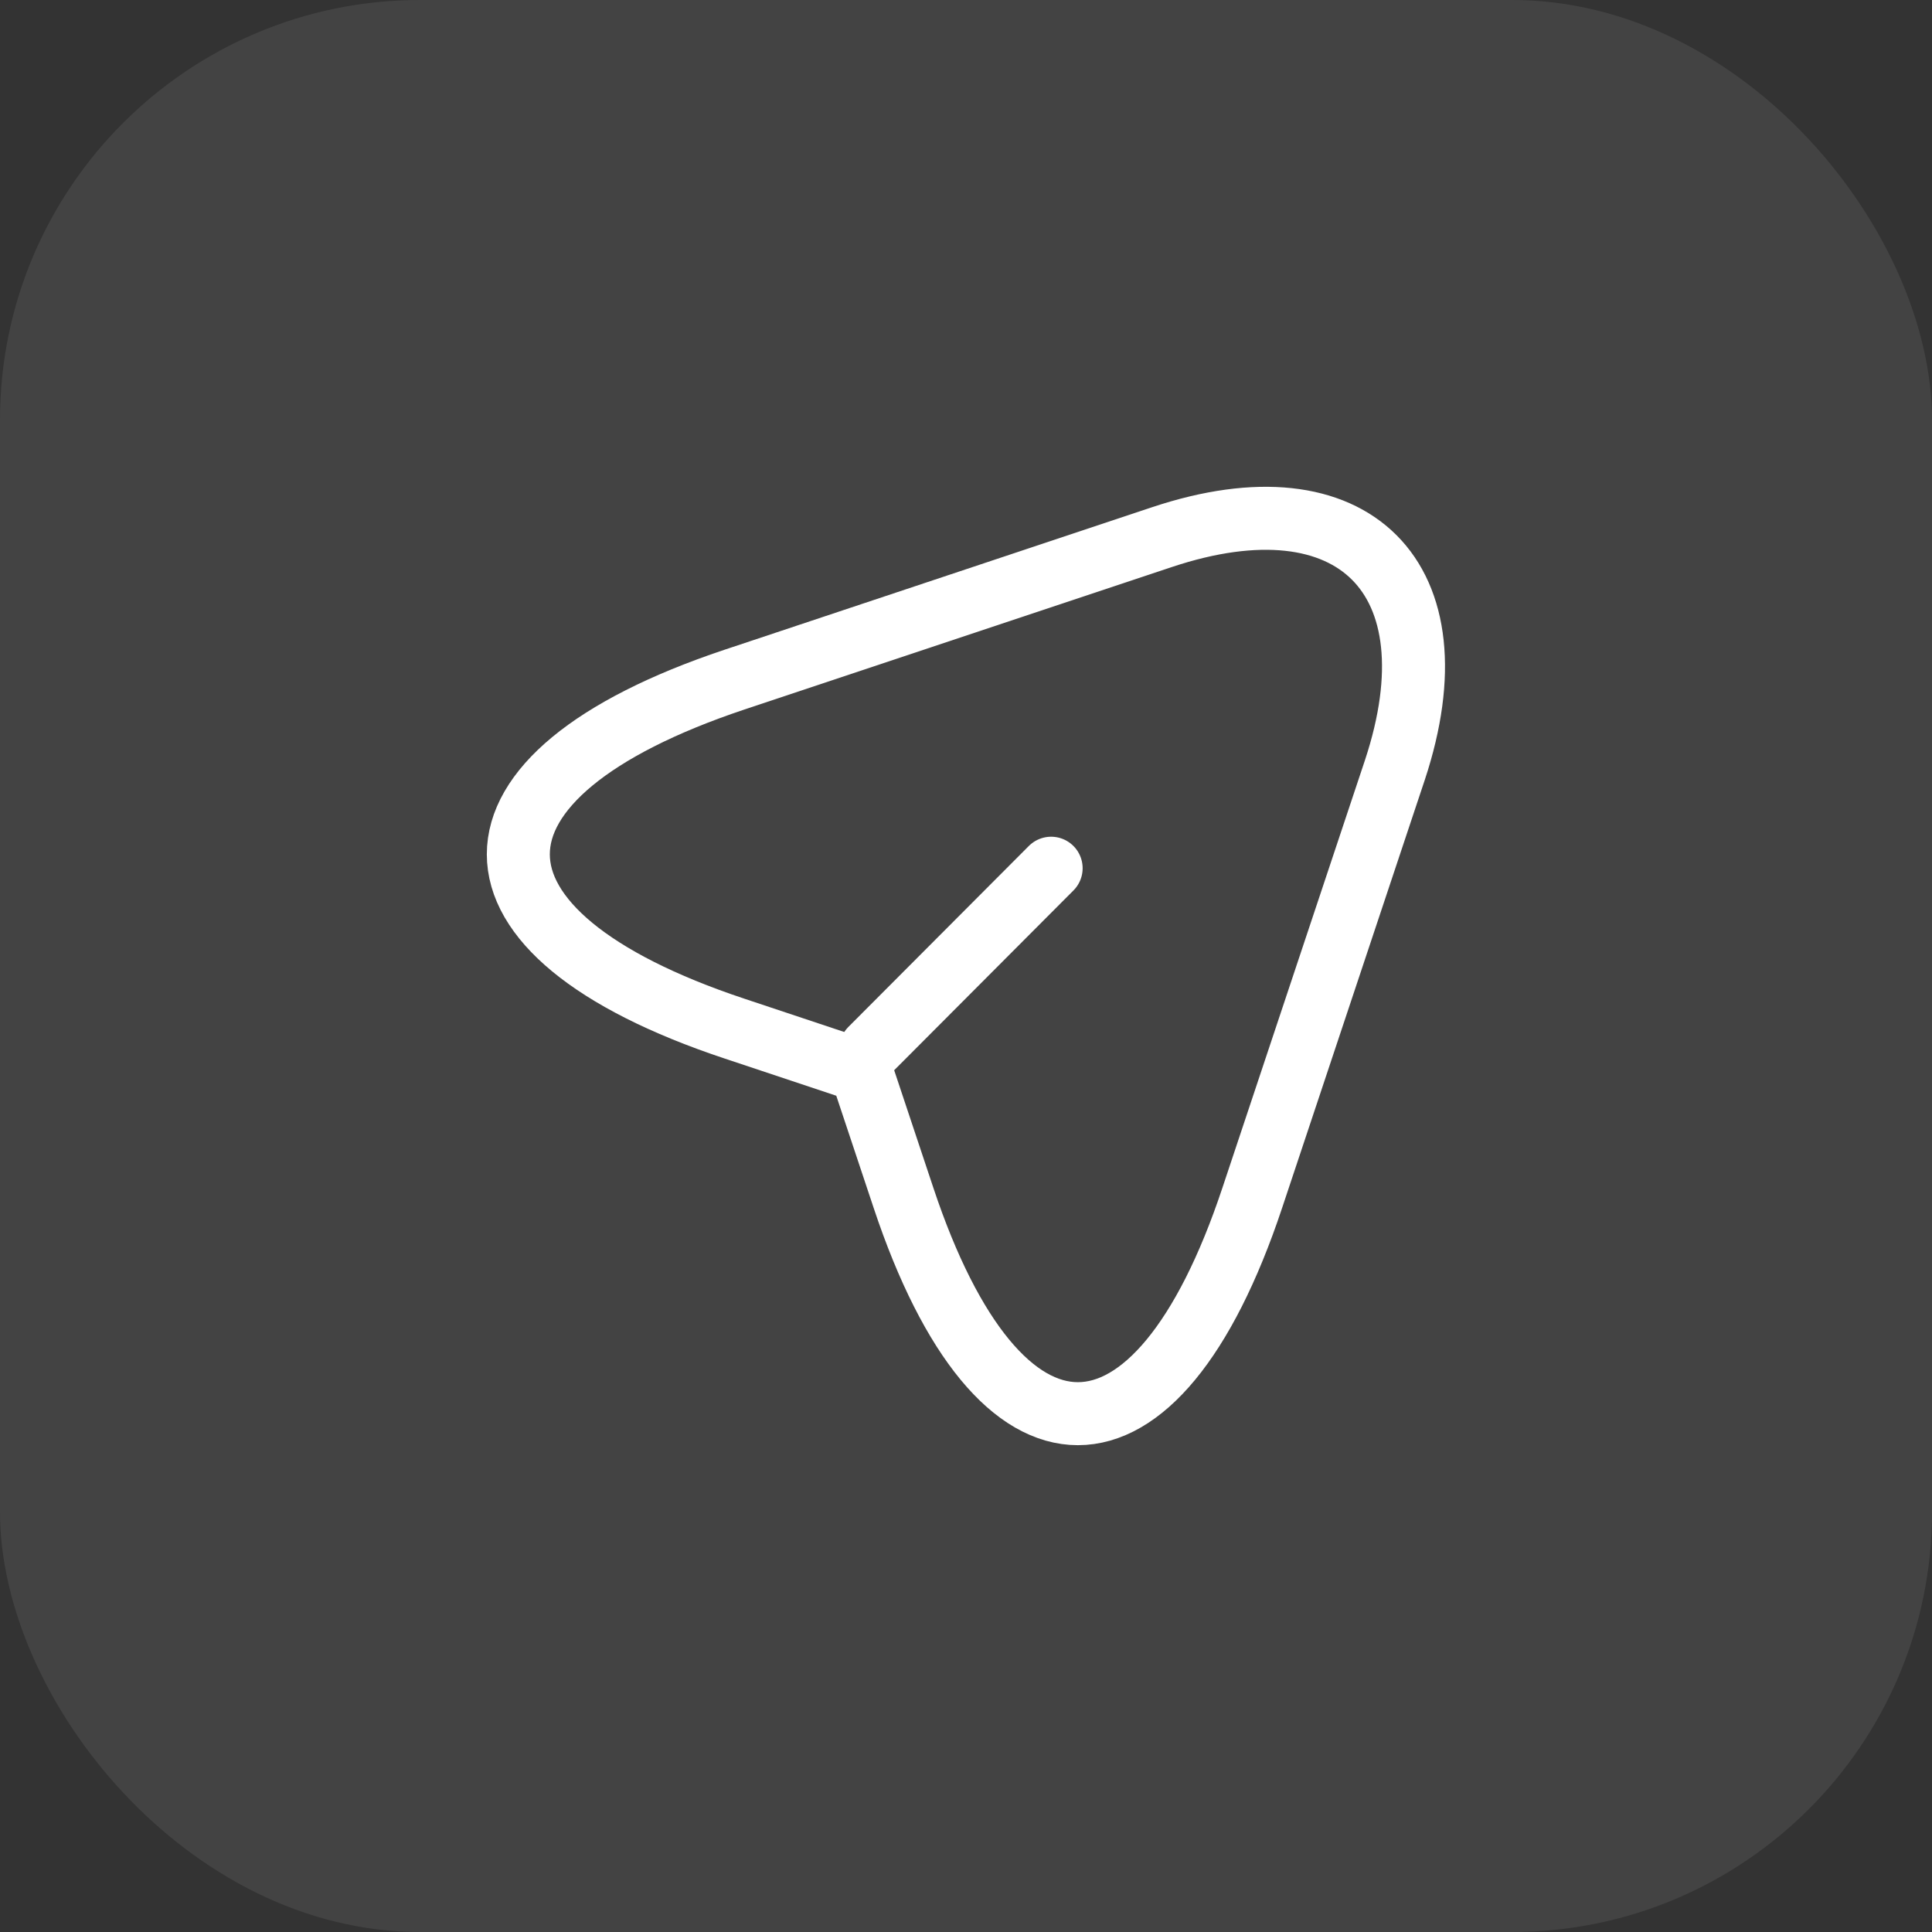 <?xml version="1.0" encoding="UTF-8"?> <svg xmlns="http://www.w3.org/2000/svg" width="46" height="46" viewBox="0 0 46 46" fill="none"><rect x="0" y="0" width="46" height="46" fill="#333333" stroke="none"/> <rect width="46" height="46" rx="10" fill="#D9D9D9" fill-opacity="0.1"></rect> <path d="M17.48 16.184L27.668 12.788C32.24 11.264 34.724 13.76 33.212 18.332L29.816 28.52C27.536 35.372 23.792 35.372 21.512 28.52L20.504 25.496L17.48 24.488C10.628 22.208 10.628 18.476 17.48 16.184Z" stroke="white" stroke-width="1.5" stroke-linecap="round" stroke-linejoin="round"></path> <path d="M20.731 24.98L25.027 20.672" stroke="white" stroke-width="1.5" stroke-linecap="round" stroke-linejoin="round"></path> </svg> 